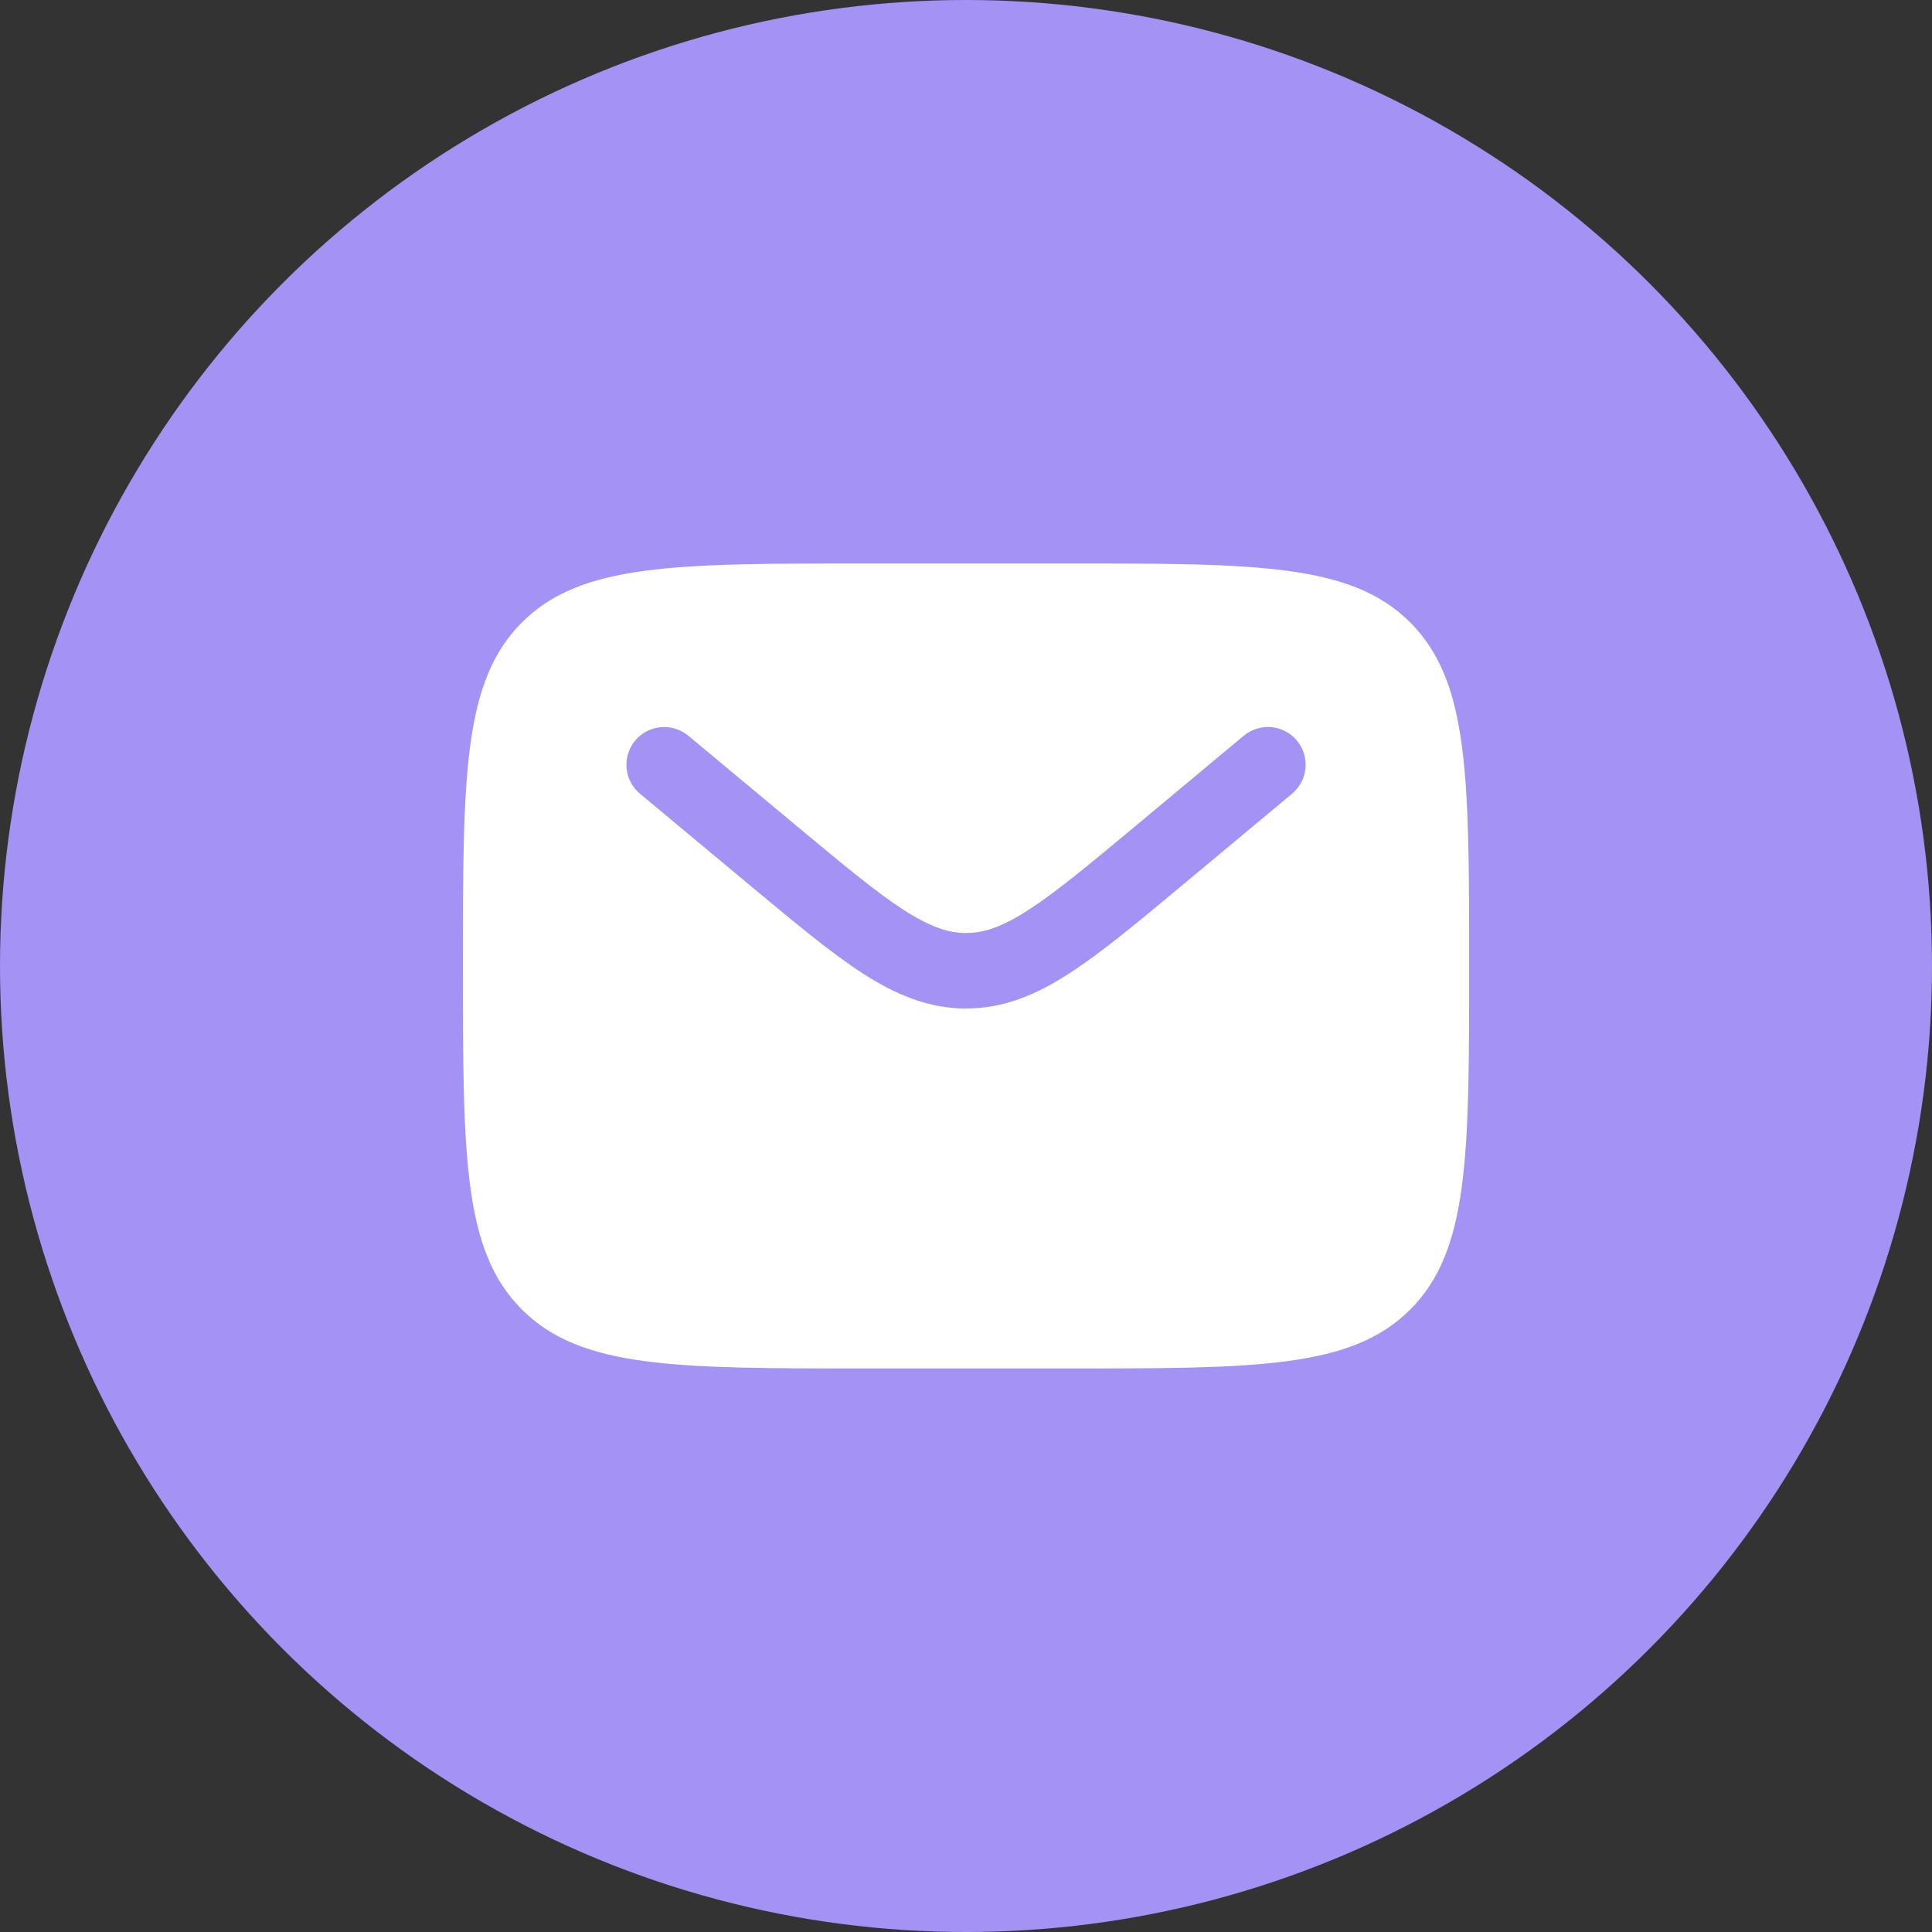 <?xml version="1.0" encoding="UTF-8"?> <svg xmlns="http://www.w3.org/2000/svg" width="28" height="28" viewBox="0 0 28 28" fill="none"><rect x="0" y="0" width="28" height="28" fill="#333333" stroke="none"/> <circle cx="14" cy="14" r="14" fill="#A492F5"></circle> <path fill-rule="evenodd" clip-rule="evenodd" d="M7.564 9.021C6.709 9.875 6.709 11.25 6.709 14C6.709 16.75 6.709 18.125 7.564 18.979C8.417 19.833 9.793 19.833 12.542 19.833H15.459C18.209 19.833 19.584 19.833 20.438 18.979C21.292 18.125 21.292 16.75 21.292 14C21.292 11.25 21.292 9.875 20.438 9.021C19.584 8.166 18.209 8.166 15.459 8.166H12.542C9.793 8.166 8.417 8.166 7.564 9.021ZM18.796 10.733C18.888 10.845 18.933 10.988 18.92 11.133C18.907 11.277 18.837 11.41 18.726 11.503L17.124 12.838C16.478 13.377 15.954 13.813 15.491 14.111C15.01 14.421 14.541 14.616 14.001 14.616C13.46 14.616 12.992 14.42 12.509 14.111C12.047 13.813 11.524 13.376 10.877 12.838L9.276 11.504C9.164 11.411 9.094 11.278 9.081 11.133C9.068 10.989 9.112 10.845 9.205 10.733C9.298 10.622 9.431 10.552 9.576 10.539C9.72 10.526 9.864 10.57 9.976 10.663L11.551 11.975C12.231 12.541 12.703 12.934 13.102 13.191C13.488 13.438 13.75 13.522 14.001 13.522C14.253 13.522 14.515 13.439 14.9 13.191C15.299 12.934 15.772 12.541 16.452 11.975L18.026 10.662C18.138 10.57 18.282 10.525 18.426 10.538C18.57 10.552 18.703 10.622 18.796 10.733Z" fill="white"></path> </svg> 